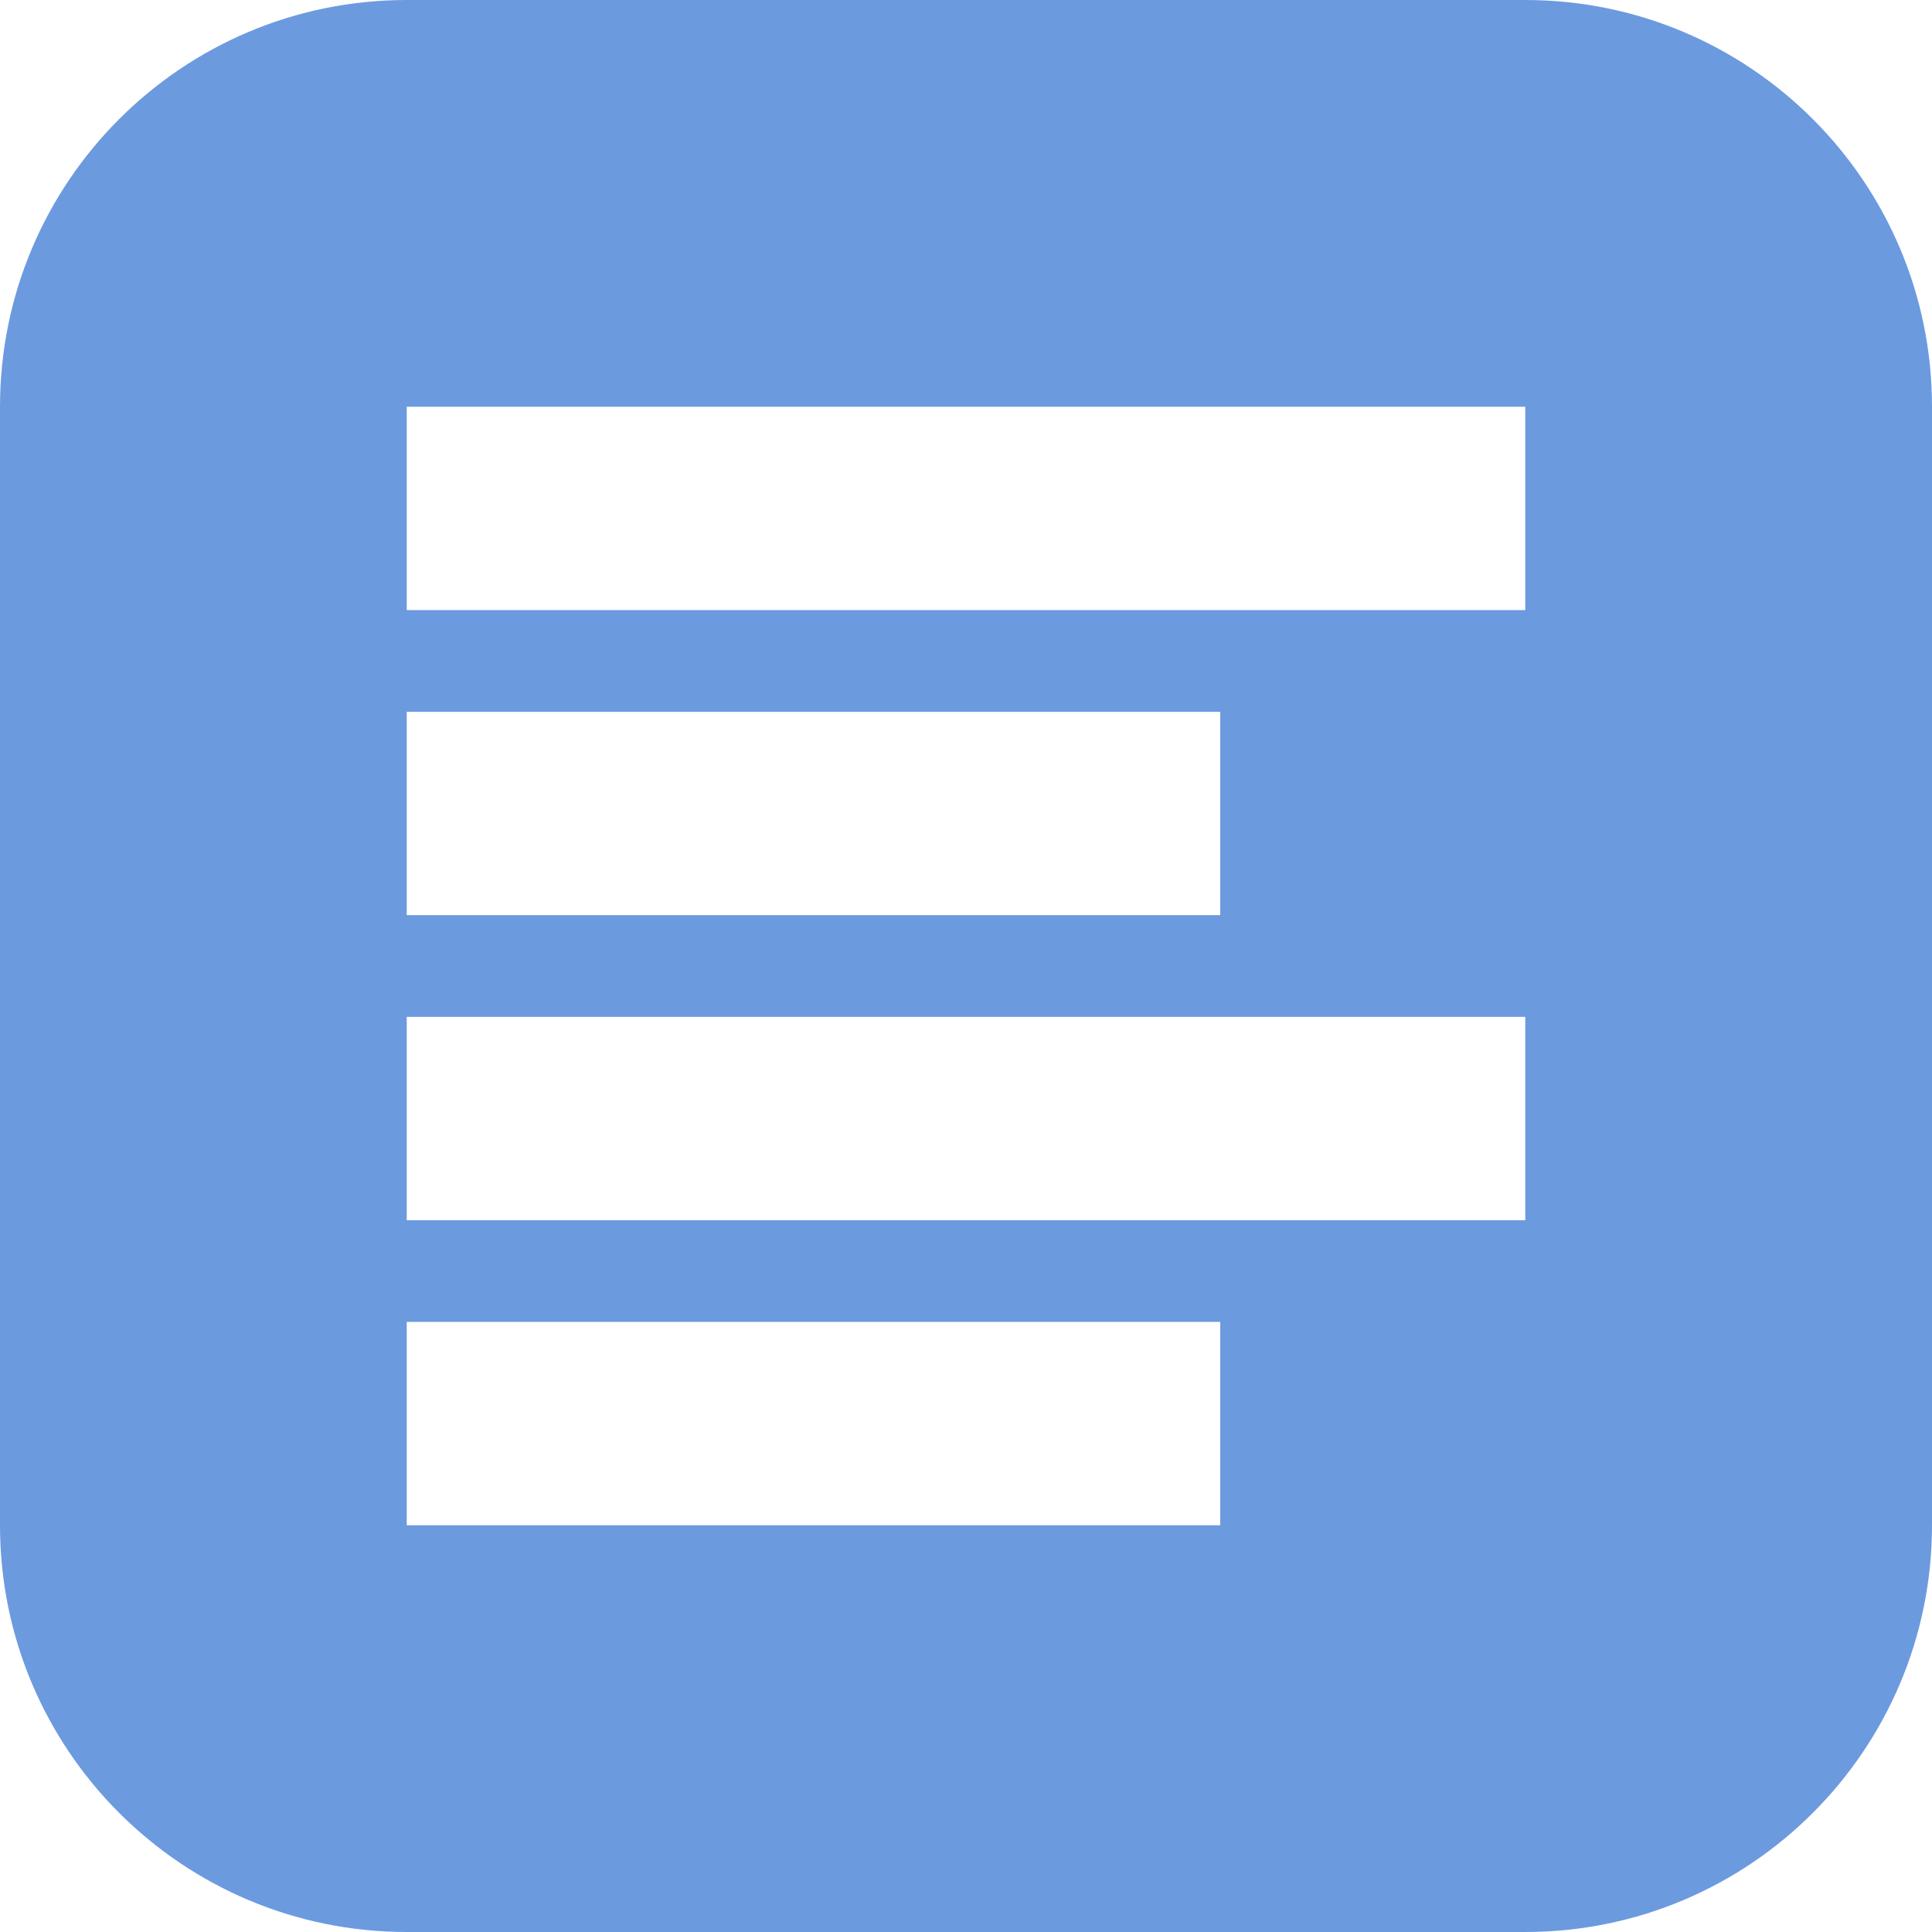 <?xml version="1.0" encoding="utf-8"?>
<!-- Generator: Adobe Illustrator 16.2.0, SVG Export Plug-In . SVG Version: 6.00 Build 0)  -->
<!DOCTYPE svg PUBLIC "-//W3C//DTD SVG 1.1//EN" "http://www.w3.org/Graphics/SVG/1.1/DTD/svg11.dtd">
<svg version="1.1" id="icon_1_" xmlns="http://www.w3.org/2000/svg" xmlns:xlink="http://www.w3.org/1999/xlink" x="0px" y="0px"
	 width="19px" height="19px" viewBox="0 0 19 19" enable-background="new 0 0 19 19" xml:space="preserve">
<path fill="#6C9ADF" d="M15,0H4C1.791,0,0,1.791,0,4v11c0,2.209,1.791,4,4,4h11c2.209,0,4-1.791,4-4V4
	C19,1.791,17.209,0,15,0z M4,7h8v2H4V7z M12,15H4v-2h8V15z M15,12H4v-2h11V12z M15,6H4V4h11V6z"/>
</svg>
